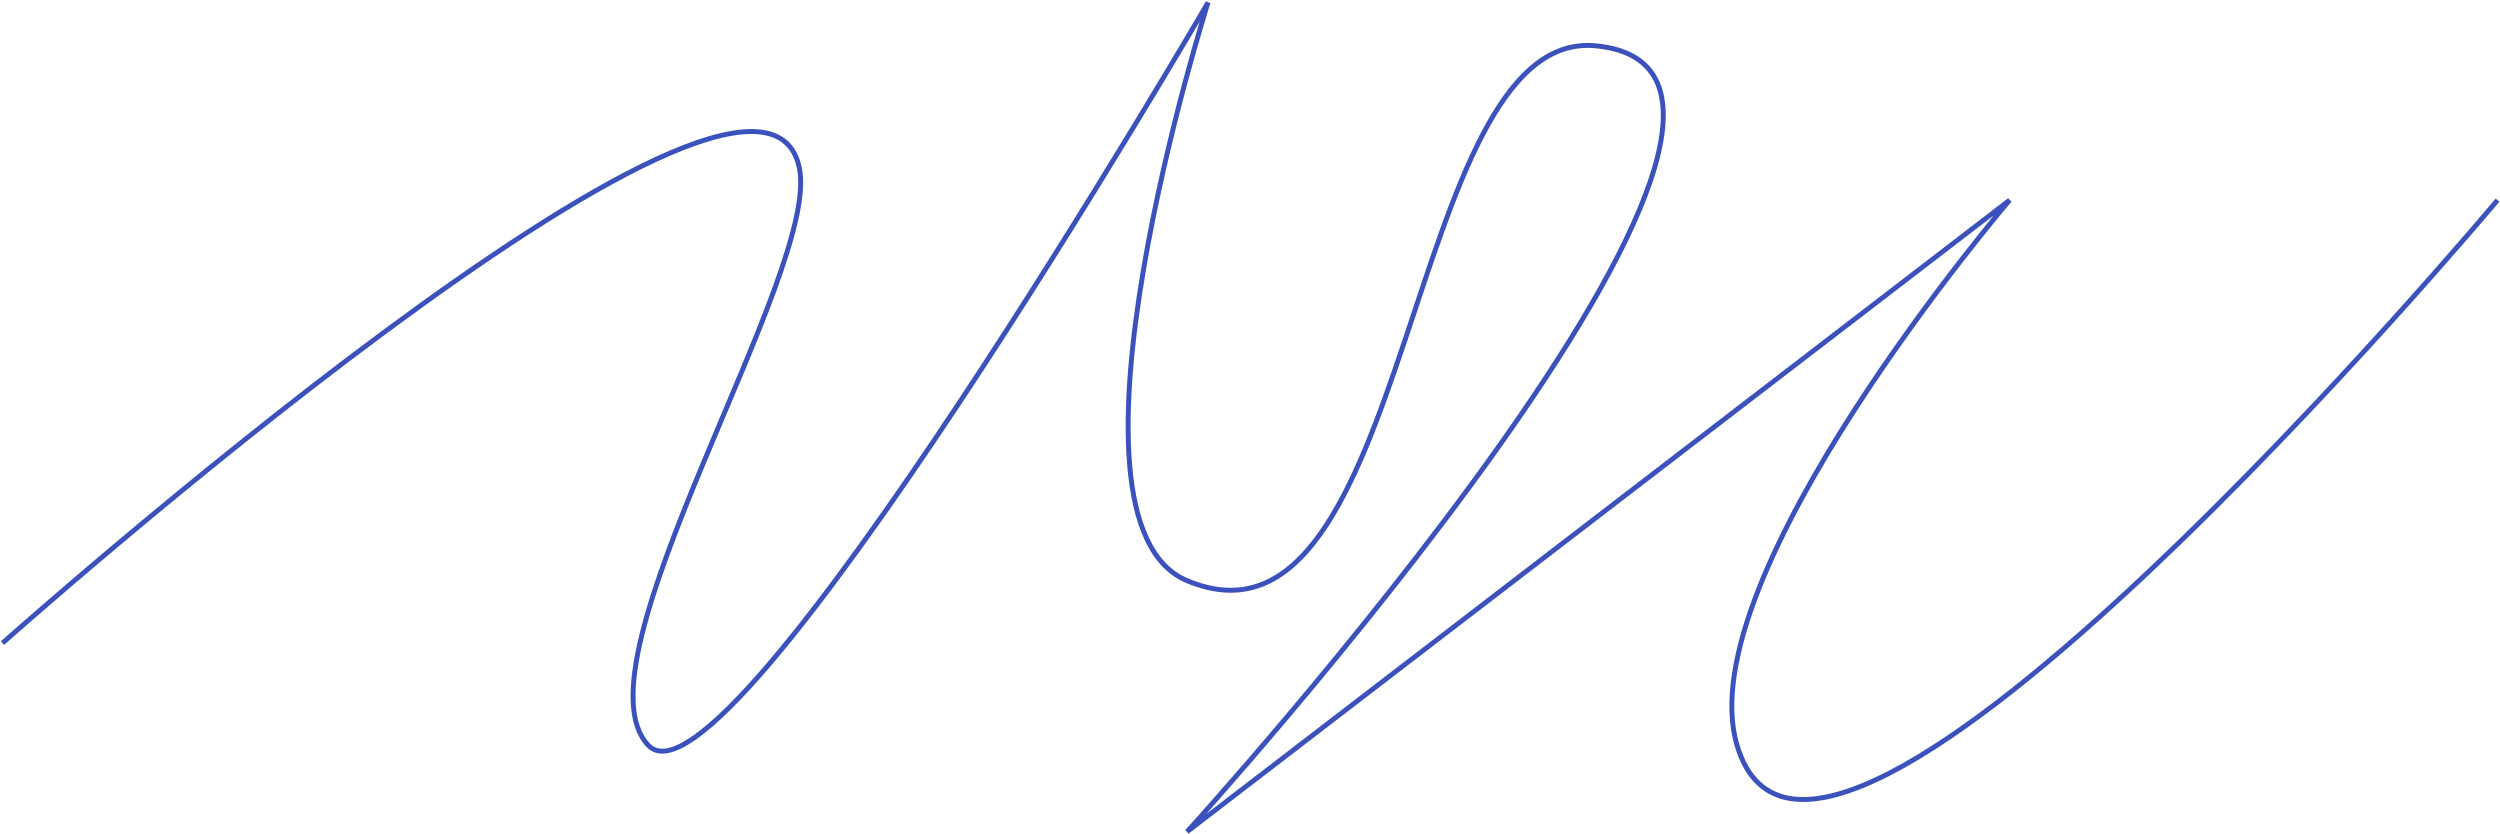 <?xml version="1.0" encoding="UTF-8"?> <svg xmlns="http://www.w3.org/2000/svg" width="1013" height="338" viewBox="0 0 1013 338" fill="none"> <path d="M1 260.592C1 260.592 306.357 -11.441 323.84 67.742C333.141 109.866 230.713 268.672 262.736 302.043C294.759 335.414 489.508 1 489.508 1C489.508 1 422.682 210.84 481.013 235.3C573.16 273.941 568.379 10.965 646.681 18.564C760.609 29.621 481.013 337 481.013 337L814.308 81.091C814.308 81.091 683.642 233.934 703.862 302.043C736.076 410.52 1012 81.091 1012 81.091" stroke="#3B51BC" stroke-width="2"></path> </svg> 
